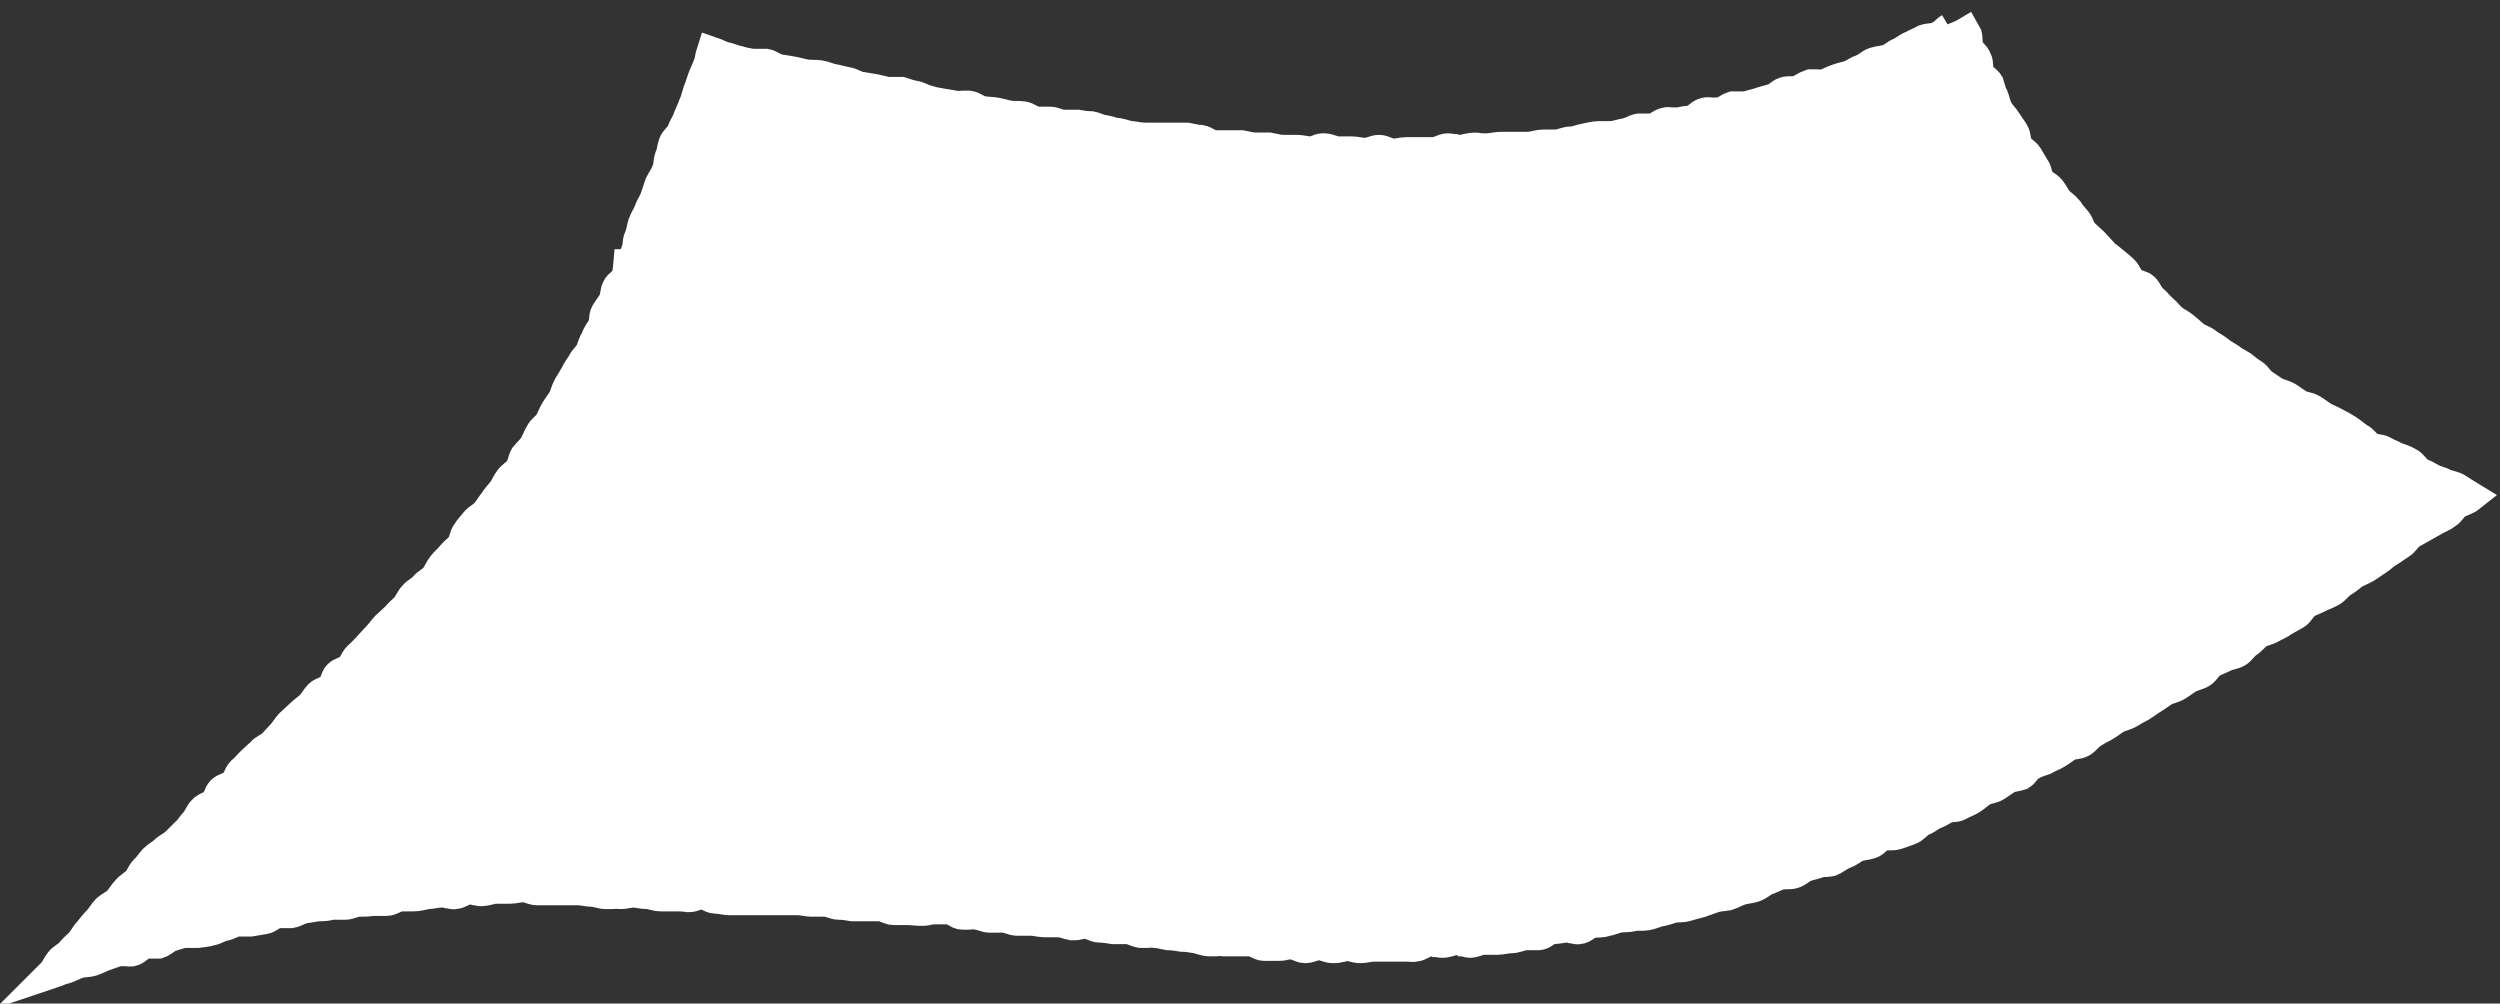 <?xml version="1.0" encoding="UTF-8"?>
<svg id="_レイヤー_2" data-name="レイヤー 2" xmlns="http://www.w3.org/2000/svg" viewBox="0 0 32.81 13.17">
  <rect x="0" y="0" width="32.81" height="13.17" fill="#333333" stroke="none"/>
  <defs>
    <style>
      .cls-1 {
        fill: #fff;
        stroke: #fff;
        stroke-miterlimit: 10;
        stroke-width: .4px;
      }
    </style>
  </defs>
  <g id="work">
    <path class="cls-1" d="M25.59.37c-.05.03-.09.09-.15.11-.05.03-.12.02-.18.04-.05.03-.11.05-.16.08-.06.02-.1.06-.16.09-.06.02-.1.07-.16.09-.06.02-.12.02-.18.04-.06.02-.1.07-.16.09-.06.02-.11.06-.16.08-.06.02-.12.03-.17.05-.06.02-.11.05-.17.07-.03.01-.06,0-.09,0-.03,0-.06,0-.09,0-.06.02-.11.06-.16.08-.06.02-.12,0-.18.02-.06.02-.1.08-.16.09-.06.02-.12.03-.17.05-.06.02-.12.03-.17.05-.03,0-.06,0-.09,0-.03,0-.06,0-.09,0-.06.02-.11.07-.17.08-.03,0-.06,0-.1,0-.03,0-.06-.01-.09,0-.06.01-.11.08-.16.1-.06.01-.12.01-.18.03-.03,0-.06,0-.09,0-.03,0-.06-.01-.09,0-.06.01-.11.07-.17.08-.03,0-.06,0-.09,0-.03,0-.06,0-.09,0-.06.01-.11.05-.17.06-.06.01-.12.03-.18.04-.03,0-.06,0-.09,0-.03,0-.06,0-.09,0-.06,0-.12.02-.18.03s-.12.04-.18.04-.12.03-.18.04c-.06,0-.12,0-.18,0-.06,0-.12.02-.18.03-.06,0-.12,0-.18,0-.06,0-.12,0-.18,0-.06,0-.12.01-.18.02-.03,0-.06,0-.09,0-.03,0-.06-.01-.09-.01-.06,0-.12.02-.18.03-.03,0-.06,0-.09-.01-.03,0-.06-.01-.09-.01-.06,0-.12.05-.18.05-.03,0-.06,0-.09,0-.03,0-.06,0-.09,0-.06,0-.12,0-.18,0-.06,0-.12.02-.18.02-.06,0-.12-.05-.18-.05-.03,0-.06.01-.09.02-.03.01-.06.02-.09.02-.06,0-.12-.02-.18-.02-.06,0-.12,0-.18,0-.06,0-.12-.04-.18-.04-.03,0-.06,0-.09.02-.03.01-.06.02-.09.02-.06,0-.12-.02-.18-.02-.03,0-.06,0-.09,0-.03,0-.06,0-.09,0-.06,0-.12-.02-.18-.03-.03,0-.06,0-.09,0-.03,0-.06,0-.09,0-.06,0-.12-.02-.18-.03-.03,0-.06,0-.09,0-.03,0-.06,0-.09,0-.06,0-.12,0-.18,0-.06,0-.12-.06-.18-.07-.06,0-.12-.02-.18-.03-.03,0-.06,0-.09,0-.03,0-.06,0-.09,0-.03,0-.06,0-.09,0s-.06,0-.09,0c-.03,0-.06,0-.09,0-.03,0-.06,0-.09,0-.06,0-.12-.01-.18-.02-.06,0-.12-.03-.18-.04-.06,0-.12-.03-.18-.04-.06,0-.12-.04-.18-.05-.06,0-.12-.01-.18-.02-.03,0-.06,0-.09,0-.03,0-.06,0-.09,0-.06,0-.12-.04-.18-.04-.03,0-.06,0-.09,0-.03,0-.06,0-.09,0-.06-.01-.11-.06-.17-.07-.06-.01-.12,0-.18-.01-.06-.01-.12-.03-.18-.04-.06-.01-.12-.01-.18-.02-.06-.01-.11-.06-.17-.07-.03,0-.06,0-.09,0-.03,0-.06.01-.09,0-.06-.01-.12-.02-.18-.03-.06-.01-.12-.02-.18-.04-.06-.01-.11-.05-.17-.06-.06-.01-.12-.03-.18-.05-.03,0-.06,0-.09,0-.03,0-.06,0-.09,0-.06-.01-.12-.03-.18-.04-.06-.01-.12-.02-.18-.03-.06-.01-.11-.05-.17-.06-.06-.01-.12-.03-.18-.04-.06-.01-.12-.04-.18-.05-.06-.01-.12,0-.18-.01-.06-.01-.12-.03-.18-.04-.06-.01-.12-.02-.18-.03-.06-.01-.11-.06-.17-.07-.03,0-.06,0-.09,0-.03,0-.06,0-.09,0-.06-.01-.12-.02-.18-.04-.06-.01-.12-.04-.17-.05-.06-.01-.12-.05-.18-.07-.02.06-.02.13-.05.19-.02.06-.05.11-.07.17-.02.06-.04.12-.06.17-.02.06-.03.12-.06.18-.02.06-.05.11-.07.17-.02.06-.06.11-.08.17-.02.06-.09.1-.11.16s-.02.12-.05.18c-.02.06-.01.13-.04.18-.02.06-.06.11-.09.17-.02.06-.04.12-.06.18-.02.06-.06.11-.08.17-.02.06-.06.11-.08.17-.02.06-.02.12-.05.18s-.01.13-.04.18c-.02.06-.05.11-.07.17h-.03s-.01.12-.03.17c-.02.06-.1.09-.12.14-.03.06-.02.12-.05.18-.03.05-.07.1-.1.15-.03.05-.01.13-.04.18-.03.05-.07.1-.09.16-.03.05-.05.11-.07.17-.03.05-.08.09-.11.15-.03.05-.07.1-.09.15-.03.05-.06.1-.09.15-.03.05-.04.11-.07.17-.03.05-.07.1-.1.15-.03.05-.05.11-.08.16-.03.05-.09.08-.12.14-.03.05-.05.11-.08.16-.03.05-.08.09-.12.14-.03.05-.03.12-.07.17-.03.05-.09.08-.13.13-.04.05-.06.11-.09.15-.04.05-.08.09-.11.14-.04.05-.07.1-.11.15-.04.05-.1.07-.14.12-.04.05-.08.09-.11.14-.04.05-.04.13-.07.17-.04.05-.09.08-.13.13-.04.05-.09.09-.12.13-.04.05-.06.11-.1.16-.04.05-.1.07-.14.12-.04.05-.1.07-.14.12-.04.04-.06.1-.1.15-.04.04-.09.08-.13.13-.04.04-.09.08-.13.12-.04.04-.07.09-.12.14-.04.04-.08.09-.12.13-.04.04-.08.09-.13.13-.04.04-.06.11-.1.15-.04.04-.12.05-.16.09-.04.04-.04.12-.09.17-.04.04-.12.05-.16.09-.04.04-.07.1-.11.14-.04.04-.09.07-.14.12-.04.04-.09.08-.13.12-.04.04-.07.1-.11.14-.04.04-.08.09-.12.13-.04.04-.11.06-.15.11-.04.04-.09.08-.13.12-.04.04-.08.09-.13.13-.04.04-.05.12-.1.16-.04.04-.12.05-.16.09-.04.04-.05.12-.09.16s-.12.05-.16.1c-.04.04-.06.11-.1.15-.04.04-.07.1-.12.14-.04.04-.08.08-.13.13-.04.04-.11.07-.15.11-.04.04-.1.07-.14.11-.04.04-.07.1-.12.14-.04.04-.06.11-.1.15-.04.04-.1.07-.14.12-.04.04-.07.1-.11.14-.04.04-.11.07-.15.11-.04.04-.07.1-.11.14-.04.04-.08.09-.12.14-.04.04-.07.1-.11.15-.04.04-.09.08-.13.13-.04.05-.1.07-.14.12-.04.05-.06.11-.1.15.06-.02.11-.05.17-.06.06-.02.11-.05.17-.07.06-.02.12-.01.18-.03.06-.02.11-.05.17-.07.06-.02.11-.04.17-.06.03,0,.06,0,.1,0,.03,0,.07.01.09,0,.06-.02.1-.08.16-.1.03,0,.06,0,.09,0,.03,0,.06,0,.09,0,.06-.02.1-.07.16-.09.06-.02.12-.04.17-.05.03,0,.06,0,.09,0,.03,0,.06,0,.09,0,.06-.01.12-.01.18-.03.06-.01.11-.05.17-.06.06-.01.11-.05.17-.06.03,0,.06,0,.09,0,.03,0,.06,0,.09,0,.06-.01.12-.02.18-.03.06-.01.11-.07.17-.08.03,0,.06,0,.09,0,.03,0,.06,0,.09,0,.06-.01.11-.05.17-.06.06-.01.12-.02.18-.03.06,0,.12,0,.18-.02.03,0,.06,0,.09,0,.03,0,.06,0,.09,0,.06,0,.12-.04.18-.04.06,0,.12,0,.18-.01.03,0,.06,0,.09,0,.03,0,.06,0,.09,0,.06,0,.12-.05.18-.06.03,0,.06,0,.09,0,.03,0,.06,0,.09,0,.06,0,.12-.02.18-.03.06,0,.12-.02.18-.02.03,0,.06,0,.09.01.03,0,.06.02.09.01.06,0,.12-.06.18-.06.03,0,.06,0,.09.01.03,0,.06.02.09.01.06,0,.12-.03.18-.03.06,0,.12,0,.18,0,.06,0,.12-.02.18-.02.06,0,.12.04.18.04.06,0,.12,0,.18,0,.03,0,.06,0,.09,0,.03,0,.06,0,.09,0,.03,0,.06,0,.09,0,.03,0,.06,0,.09,0,.06,0,.12.02.18.02.06,0,.12.03.18.03.03,0,.06,0,.09,0,.03,0,.06-.01.09,0,.03,0,.06,0,.09-.01.03,0,.06-.01.09-.01.06,0,.12.02.18.02.06,0,.12.03.18.03.03,0,.06,0,.09,0,.03,0,.06,0,.09,0,.06,0,.12,0,.18.01.03,0,.06,0,.09-.02.03,0,.06-.02.09-.02.06,0,.12.06.18.06.06,0,.12.02.18.02.06,0,.12,0,.18,0,.03,0,.06,0,.09,0,.03,0,.06,0,.09,0,.03,0,.06,0,.09,0,.03,0,.06,0,.09,0,.03,0,.06,0,.09,0,.03,0,.06,0,.09,0,.03,0,.06,0,.09,0,.03,0,.06,0,.09,0,.06,0,.12.02.18.02.03,0,.06,0,.09,0,.03,0,.06,0,.09,0,.06,0,.12.04.18.04.06,0,.12.01.18.02.03,0,.06,0,.09,0,.03,0,.06,0,.09,0,.03,0,.06,0,.09,0,.03,0,.06,0,.09,0,.06,0,.12.05.18.05.03,0,.06,0,.09,0,.03,0,.06,0,.09,0,.06,0,.12.01.18.01.03,0,.06,0,.09-.01.03,0,.06-.02.09-.01.03,0,.06,0,.09,0,.03,0,.06,0,.09,0,.06,0,.12.07.18.07.03,0,.06,0,.09,0s.06-.01.09,0c.06,0,.12.04.18.04.03,0,.06,0,.09,0s.06,0,.09,0c.06,0,.12.04.18.04.03,0,.06,0,.09,0,.03,0,.06,0,.09,0,.06,0,.12.02.18.02s.12,0,.18,0c.06,0,.12.03.18.04.03,0,.06,0,.09-.01.03,0,.06-.02.09-.01.06,0,.12.05.18.05.06,0,.12.01.18.02.03,0,.06,0,.09,0,.03,0,.06,0,.09,0,.06,0,.12.04.18.05.03,0,.06,0,.09,0,.03,0,.06-.01.09,0,.06,0,.12.02.18.03.06,0,.12.01.18.02.06,0,.12.01.18.02s.12.04.18.04c.03,0,.06,0,.09,0,.03,0,.06-.01.09,0,.03,0,.06,0,.09,0,.03,0,.06,0,.09,0,.06,0,.12,0,.18,0,.06,0,.12.06.18.06.03,0,.06,0,.09,0,.03,0,.06,0,.09,0,.03,0,.06,0,.09-.01.03,0,.06-.02.09-.01.06,0,.12.05.18.05.03,0,.06-.01.09-.02.03-.01.06-.02.09-.02.06,0,.12.04.18.04.03,0,.06,0,.09-.01.03,0,.06-.02.09-.02.06,0,.12.03.18.03.06,0,.12-.02.18-.02.03,0,.05,0,.08,0,.03,0,.07,0,.1,0,.06,0,.12,0,.18,0,.03,0,.06,0,.09,0,.03,0,.06.01.09,0,.06,0,.12-.06.18-.07.03,0,.06,0,.09.01.03,0,.06.01.09.01.06,0,.12-.03.18-.04.03,0,.06,0,.09.02.03,0,.06.02.09.02.06,0,.12-.04.18-.04.03,0,.06,0,.09,0,.03,0,.06,0,.09,0,.06,0,.12-.02.18-.02.06,0,.12-.03.18-.04.03,0,.06,0,.09,0,.03,0,.06,0,.09,0,.06,0,.11-.07.17-.08.06,0,.12-.01.18-.02.03,0,.06,0,.09.01.03,0,.06.02.09.01.06,0,.11-.07.17-.08.06-.01.12,0,.18-.02.06-.01.12-.04.18-.05.06-.01.12,0,.18-.02.06-.01.12,0,.18-.01.06-.01.12-.04.17-.05.06-.01.12-.03.18-.05.06-.01.12,0,.18-.02.06-.02.12-.03.18-.05.06-.02.11-.04.17-.06.06-.02.12-.02.18-.03.06-.02.11-.05.17-.07.06-.02.12-.02.18-.04.06-.02.11-.07.16-.09.06-.02.11-.05.17-.07.06-.02.13,0,.19-.02.06-.02.1-.07.16-.09.06-.02.12-.03.17-.05.06-.02.13,0,.18-.03s.11-.07.16-.09c.06-.02.1-.06.16-.09.06-.02.12-.02.18-.04.06-.02.1-.09.15-.11.03-.01.06-.01.09,0,.03,0,.07,0,.1-.01.06-.02.12-.04.17-.06.06-.02.1-.08.15-.11.06-.02.11-.06.16-.09.06-.02.11-.05.16-.08.05-.03.13-.01.18-.04.05-.03.11-.05.16-.08.05-.03.1-.08.15-.11.05-.03.12-.03.17-.06.05-.03.1-.07.15-.1.05-.03.12-.03.18-.05.05-.03.08-.11.14-.13.05-.03.11-.05.17-.07.05-.03.11-.05.16-.08.05-.03.1-.07.15-.1.05-.03.13-.02.18-.05.05-.03.09-.09.14-.12.05-.03.1-.06.16-.09.05-.03.1-.07.15-.1.05-.03.12-.04.17-.07.05-.03.1-.06.16-.09.05-.03.1-.07.15-.1.05-.03.1-.07.15-.1.05-.03.12-.04.17-.07.05-.03.1-.07.15-.1.05-.03.12-.04.17-.07.05-.03.08-.1.13-.13.05-.03.11-.05.17-.08.05-.03.12-.03.17-.06.05-.03.08-.09.14-.13.05-.03.09-.09.14-.12.05-.03.12-.04.17-.07.05-.03.11-.05.16-.09.05-.03.11-.06.16-.09s.08-.11.13-.14c.05-.03.11-.05.17-.08s.12-.05.17-.08.09-.09.14-.12c.05-.03.1-.07.15-.11.05-.03.11-.05.16-.08.05-.03.1-.07.15-.1s.09-.08.15-.11c.05-.03.1-.07.15-.1.05-.03.08-.09.13-.13.05-.03.11-.06.16-.09.05-.03.11-.06.16-.09s.11-.05.16-.09c.05-.03.08-.1.13-.13.05-.03.13-.05.18-.09-.05-.03-.12-.08-.17-.11-.05-.03-.12-.04-.17-.06-.05-.03-.12-.04-.17-.07-.05-.03-.11-.06-.16-.08-.05-.03-.08-.1-.14-.13-.05-.03-.11-.05-.17-.07-.05-.03-.11-.05-.16-.08-.05-.03-.13-.02-.18-.05-.05-.03-.09-.1-.14-.12-.05-.03-.1-.08-.15-.11-.05-.03-.1-.06-.16-.09-.05-.03-.11-.05-.16-.08-.05-.03-.1-.07-.15-.1-.05-.03-.12-.03-.17-.06-.05-.03-.1-.07-.15-.1-.05-.03-.12-.04-.17-.07-.05-.03-.1-.07-.15-.1-.05-.03-.08-.1-.13-.13-.05-.03-.1-.07-.15-.11-.05-.03-.11-.06-.16-.1-.05-.03-.1-.06-.15-.1-.05-.04-.1-.06-.15-.1-.05-.04-.11-.05-.16-.09-.05-.04-.09-.08-.14-.12-.05-.04-.1-.06-.15-.1-.05-.04-.08-.09-.13-.13-.05-.04-.08-.09-.13-.13-.05-.04-.07-.11-.11-.15-.04-.04-.12-.04-.17-.08-.04-.04-.06-.11-.1-.15-.04-.04-.09-.08-.14-.12-.04-.04-.1-.07-.14-.12-.04-.04-.08-.09-.12-.13-.04-.04-.09-.08-.13-.12-.04-.04-.05-.11-.09-.16-.04-.05-.08-.09-.11-.14-.04-.05-.09-.08-.13-.12-.04-.05-.06-.1-.1-.15-.04-.05-.11-.07-.14-.12-.04-.05-.03-.12-.07-.17-.03-.05-.06-.1-.09-.15-.03-.05-.1-.08-.13-.13-.03-.05-.02-.13-.05-.18-.03-.05-.07-.1-.1-.15-.03-.05-.08-.09-.11-.15-.03-.05-.04-.12-.06-.17-.03-.05-.04-.11-.06-.17-.03-.05-.1-.08-.13-.14-.02-.05,0-.13-.03-.18-.02-.06-.09-.1-.11-.15-.02-.06,0-.15-.03-.2-.05.03-.13.06-.18.08"/>
  </g>
</svg>